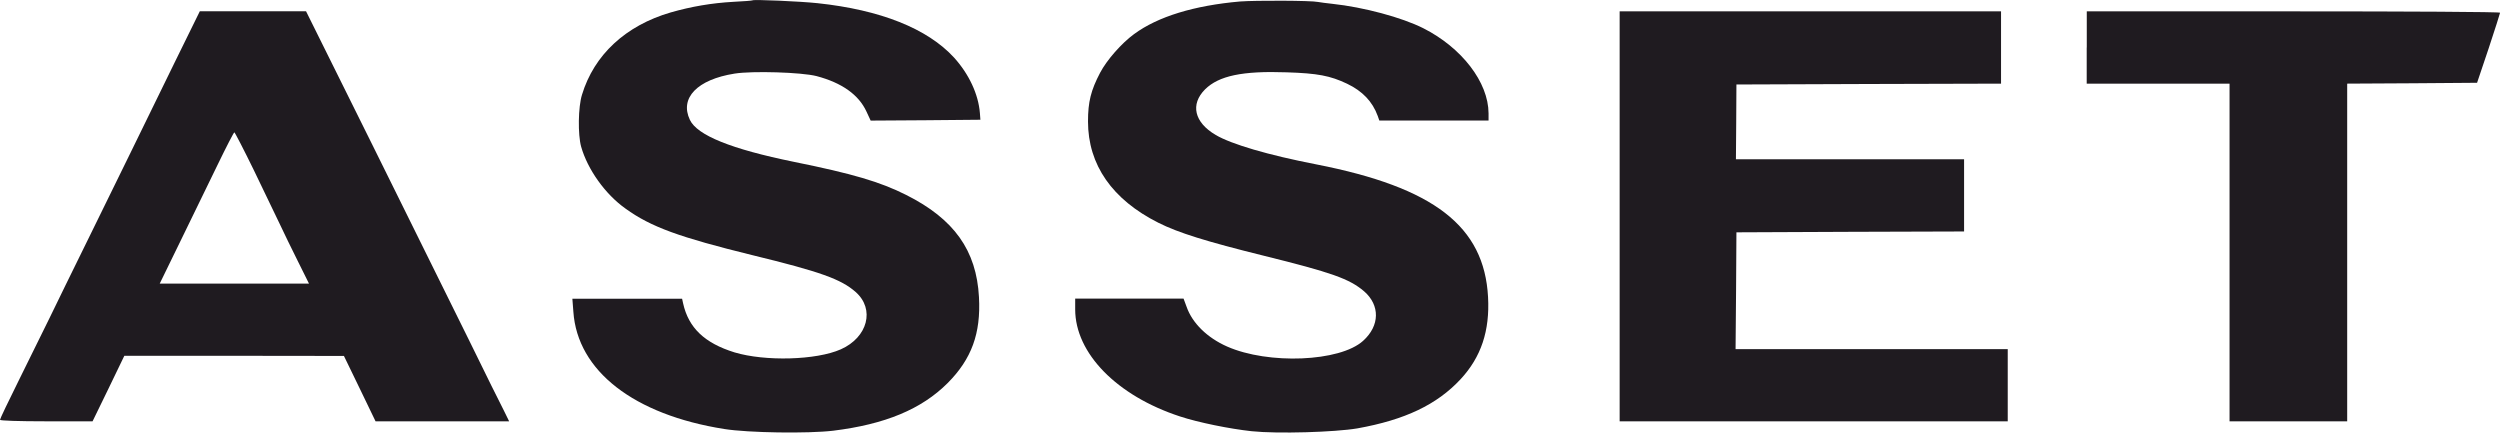 <?xml version="1.0" encoding="UTF-8"?> <!-- Creator: CorelDRAW 2021.5 --> <svg xmlns="http://www.w3.org/2000/svg" xmlns:xlink="http://www.w3.org/1999/xlink" xmlns:xodm="http://www.corel.com/coreldraw/odm/2003" xml:space="preserve" width="20.631mm" height="3.57mm" style="shape-rendering:geometricPrecision; text-rendering:geometricPrecision; image-rendering:optimizeQuality; fill-rule:evenodd; clip-rule:evenodd" viewBox="0 0 351.08 60.74"> <defs> <style type="text/css"> <![CDATA[ .fil0 {fill:#1F1B20;fill-rule:nonzero} ]]> </style> </defs> <g id="Слой_x0020_1">  <path class="fil0" d="M105.68 0.04c-0.05,0.05 -1.25,0.14 -2.69,0.21 -3.04,0.17 -5.9,0.66 -8.8,1.49 -6.32,1.84 -10.76,5.95 -12.46,11.56 -0.54,1.72 -0.59,5.59 -0.12,7.29 0.9,3.18 3.37,6.68 6.25,8.71 3.56,2.57 7.55,4.01 17.81,6.53 9.49,2.31 12.46,3.37 14.49,5.17 2.74,2.41 1.7,6.37 -2.08,8.05 -3.44,1.53 -10.64,1.72 -14.93,0.43 -4.2,-1.3 -6.46,-3.45 -7.22,-6.89l-0.14 -0.64 -7.72 0 -7.69 0 0.14 1.82c0.57,8.31 8.49,14.46 21.19,16.47 3.37,0.54 11.75,0.66 15.29,0.24 7.31,-0.9 12.41,-3.02 16.09,-6.7 3.35,-3.37 4.67,-6.96 4.39,-12.06 -0.35,-6.56 -3.49,-10.97 -10.22,-14.35 -3.66,-1.84 -7.48,-2.97 -15.78,-4.65 -8.78,-1.79 -13.59,-3.73 -14.6,-5.9 -1.46,-3.07 1.04,-5.66 6.28,-6.49 2.5,-0.4 9.41,-0.19 11.51,0.35 3.56,0.94 5.92,2.62 7.01,4.98l0.59 1.27 7.69 -0.05 7.72 -0.07 -0.07 -0.94c-0.21,-2.64 -1.53,-5.47 -3.63,-7.79 -3.75,-4.08 -10.33,-6.7 -19.18,-7.64 -2.45,-0.26 -8.94,-0.54 -9.11,-0.4l0 0z"></path> <path class="fil0" d="M174.17 0.2c-6.49,0.57 -11.56,2.12 -14.91,4.58 -1.77,1.3 -3.82,3.63 -4.77,5.43 -1.3,2.48 -1.7,4.1 -1.7,6.84 0,6.09 3.4,10.97 9.89,14.23 2.81,1.41 6.77,2.64 14.77,4.62 9.53,2.36 12.03,3.23 14.11,5 2.26,1.96 2.22,4.84 -0.14,6.96 -3.26,2.95 -13.31,3.35 -19.09,0.8 -2.79,-1.23 -4.89,-3.28 -5.69,-5.57l-0.43 -1.16 -7.6 0 -7.62 0 0 1.51c0,6.16 5.85,12.13 14.7,15.03 2.57,0.85 7.01,1.75 10.08,2.08 3.63,0.38 11.68,0.14 14.86,-0.4 6.68,-1.2 11.16,-3.33 14.49,-6.91 2.88,-3.11 4.11,-6.79 3.85,-11.54 -0.54,-9.93 -7.57,-15.38 -24.11,-18.62 -6.79,-1.32 -11.92,-2.83 -14.13,-4.13 -3.02,-1.77 -3.61,-4.3 -1.49,-6.42 1.93,-1.89 5.21,-2.6 11.44,-2.38 4.36,0.14 6.11,0.47 8.49,1.6 2.17,1.04 3.56,2.5 4.3,4.51l0.23 0.66 7.67 0 7.67 0 0 -1.01c-0.02,-4.36 -3.75,-9.22 -9.18,-11.96 -3.02,-1.51 -8.35,-2.95 -12.76,-3.42 -0.85,-0.09 -1.75,-0.21 -2,-0.26 -0.94,-0.21 -8.78,-0.23 -10.92,-0.07l0 0z"></path> <path class="fil0" d="M24.49 8.84c-1.96,4.01 -4.69,9.6 -6.09,12.46 -1.39,2.85 -4.15,8.47 -6.13,12.5 -1.98,4.01 -4.36,8.89 -5.31,10.85 -0.94,1.93 -2.9,5.9 -4.34,8.8 -1.44,2.9 -2.62,5.36 -2.62,5.5 0,0.12 2.6,0.21 6.51,0.21l6.49 0 2.24 -4.6 2.22 -4.6 15.43 0 15.41 0.02 2.22 4.58 2.22 4.6 9.39 0 9.37 0 -0.73 -1.49c-0.43,-0.8 -2.64,-5.29 -4.93,-9.96 -2.31,-4.67 -8.4,-16.97 -13.52,-27.32l-9.34 -18.81 -7.46 0 -7.46 0 -3.56 7.24 0 0zm11.18 15.1c1.42,2.97 3.04,6.32 3.61,7.5 0.54,1.16 1.7,3.54 2.55,5.24l1.56 3.14 -10.48 0 -10.48 0 2.97 -6.09c1.63,-3.33 3.94,-8.12 5.17,-10.62 1.2,-2.48 2.26,-4.53 2.34,-4.53 0.07,0 1.32,2.41 2.76,5.36z"></path> <polygon class="fil0" points="227.45,30.38 227.45,59.16 254.7,59.16 281.95,59.16 281.95,54.09 281.95,49.02 262.84,49.02 243.73,49.02 243.8,40.81 243.85,32.62 259.84,32.55 275.82,32.5 275.82,27.43 275.82,22.36 259.8,22.36 243.78,22.36 243.82,17.1 243.85,11.86 262.44,11.79 281.01,11.74 281.01,6.67 281.01,1.59 254.23,1.59 227.45,1.59 227.45,30.38 "></polygon> <path class="fil0" d="M293.04 6.67l0 5.07 10.03 0 10.03 0 0 23.71 0 23.71 8.26 0 8.26 0 0 -23.71 0 -23.71 9.13 -0.05 9.11 -0.07 1.63 -4.84c0.87,-2.64 1.6,-4.91 1.6,-5 0,-0.12 -13.05,-0.19 -29.02,-0.19l-29.02 0 0 5.07z"></path> </g> </svg> 
